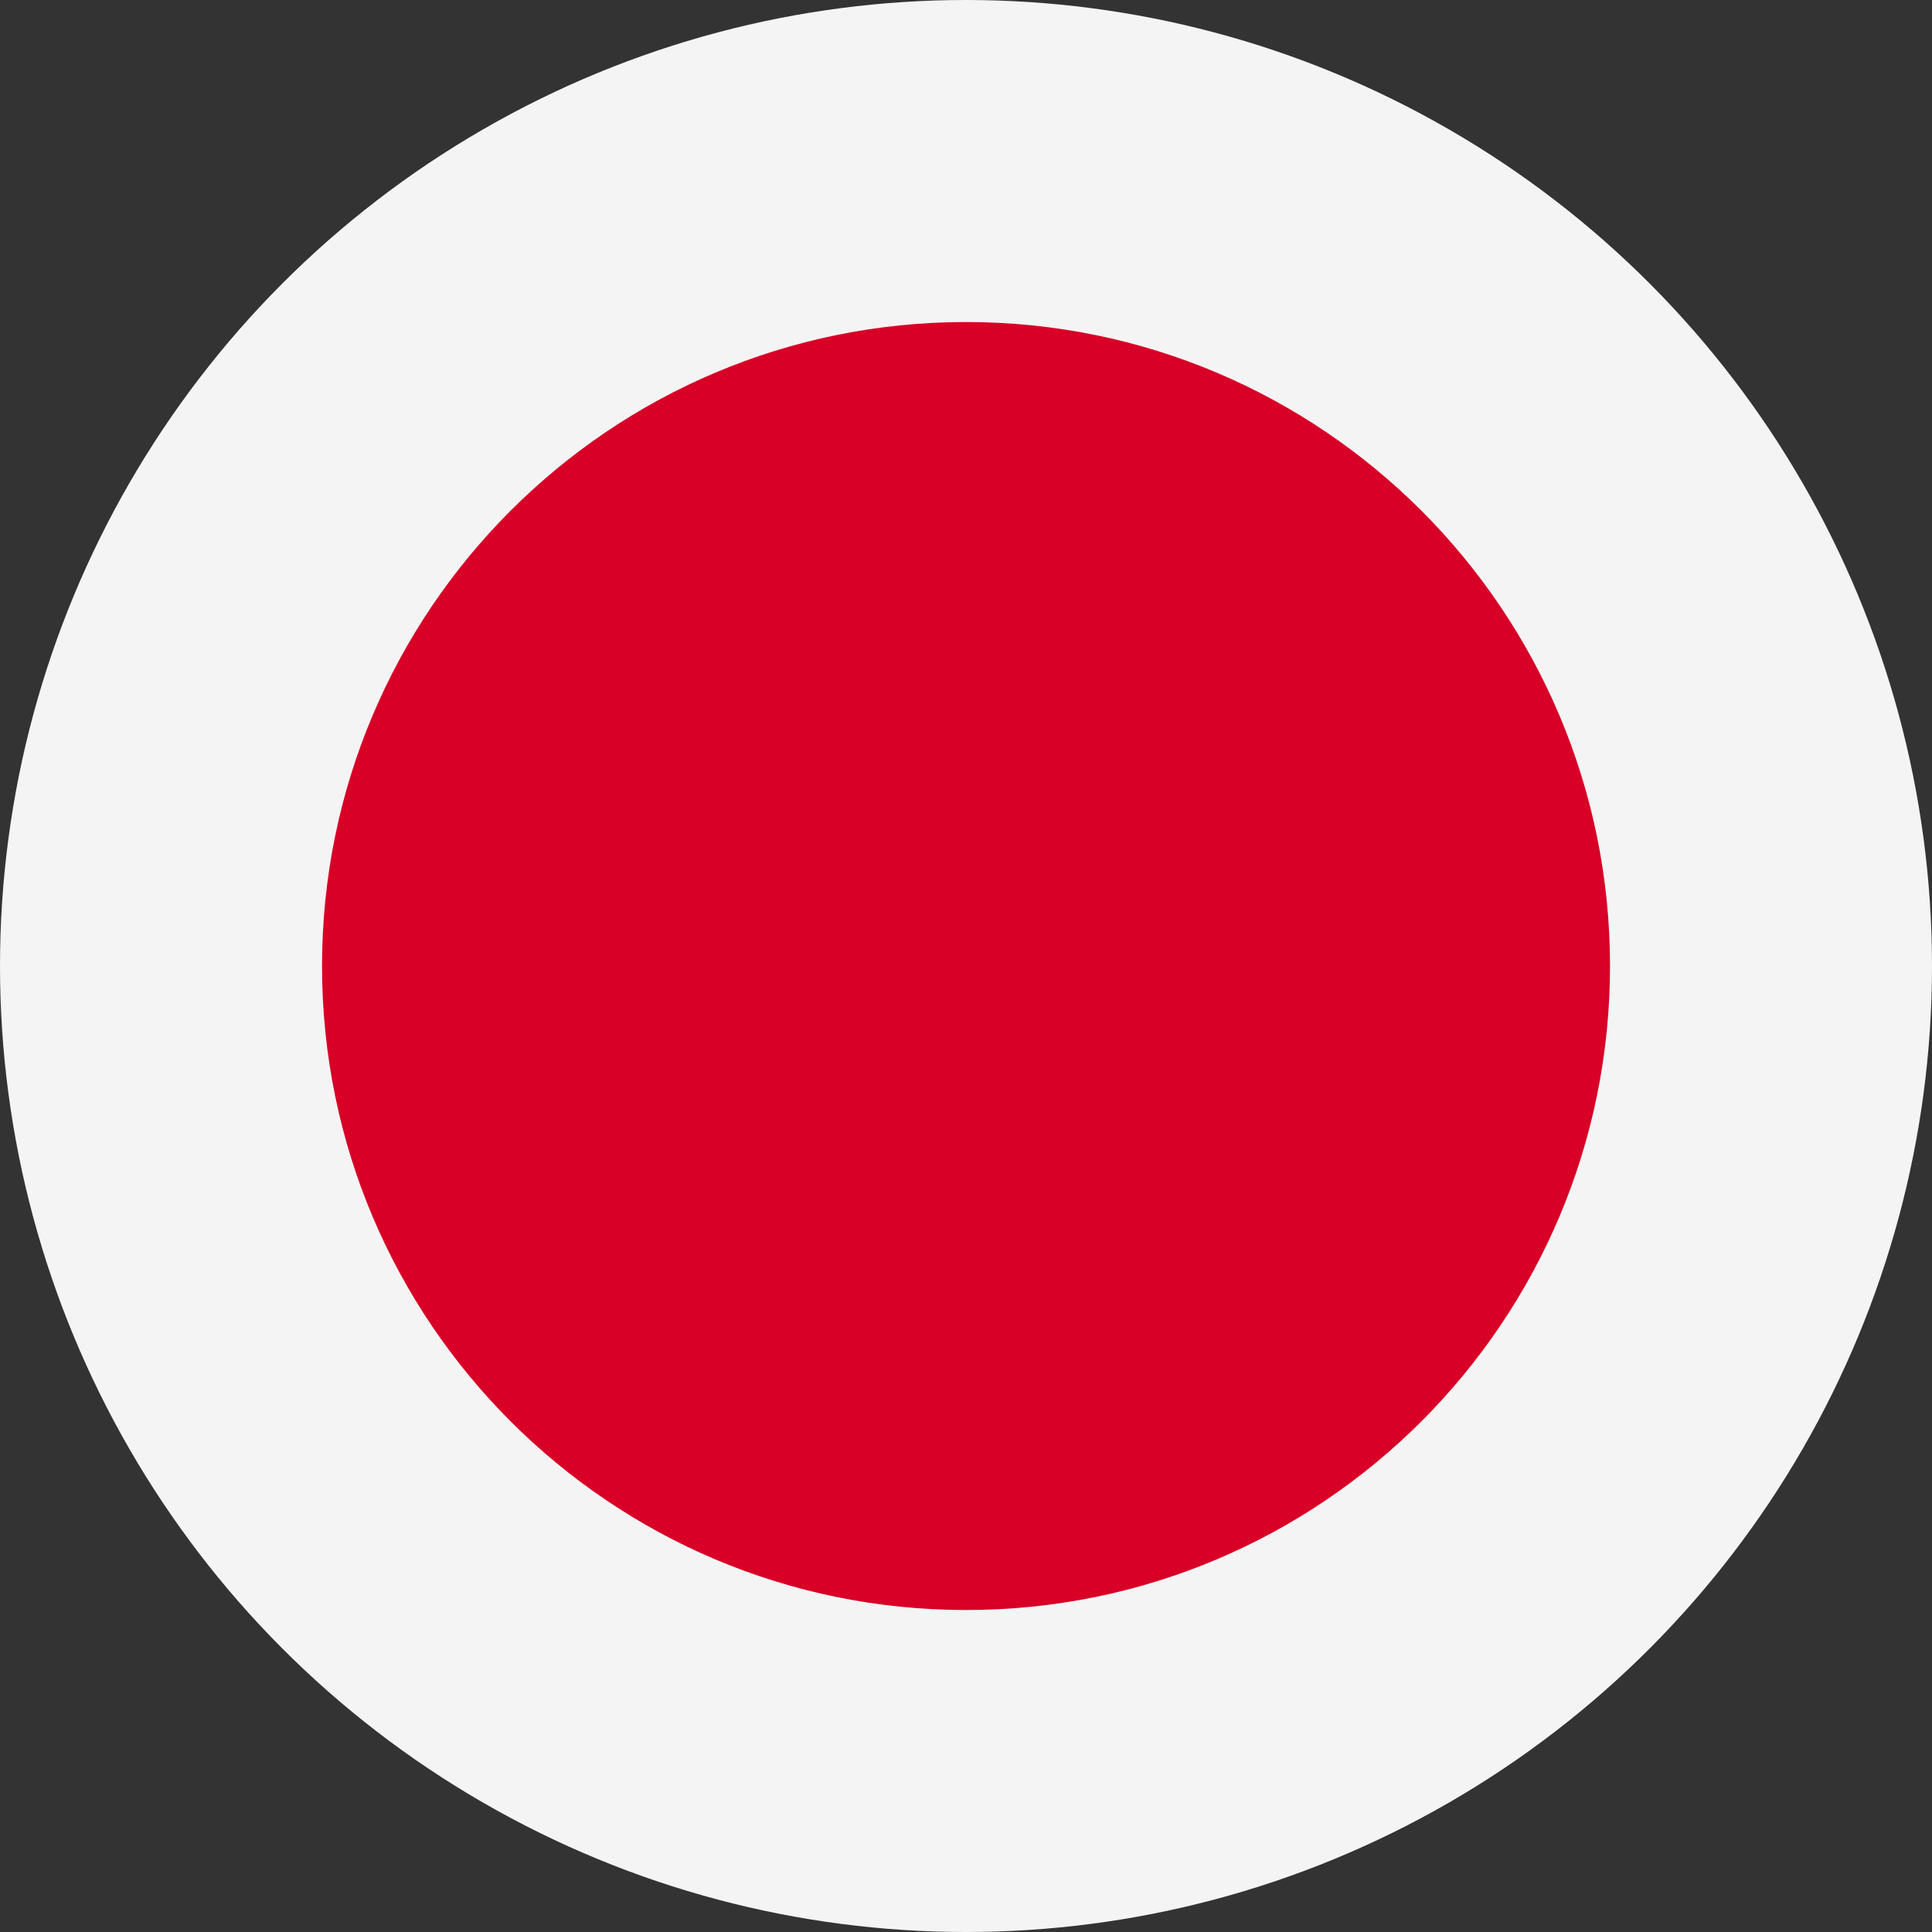<svg width="50" height="50" viewBox="0 0 50 50" fill="none" xmlns="http://www.w3.org/2000/svg">
<rect x="0" y="0" width="50" height="50" fill="#333333" stroke="none"/>
<circle cx="25" cy="25" r="25" fill="#F4F4F4"/>
<path d="M25 41.667C34.205 41.667 41.667 34.205 41.667 25.001C41.667 15.796 34.205 8.334 25 8.334C15.795 8.334 8.334 15.796 8.334 25.001C8.334 34.205 15.795 41.667 25 41.667Z" fill="#D80027"/>
</svg>
